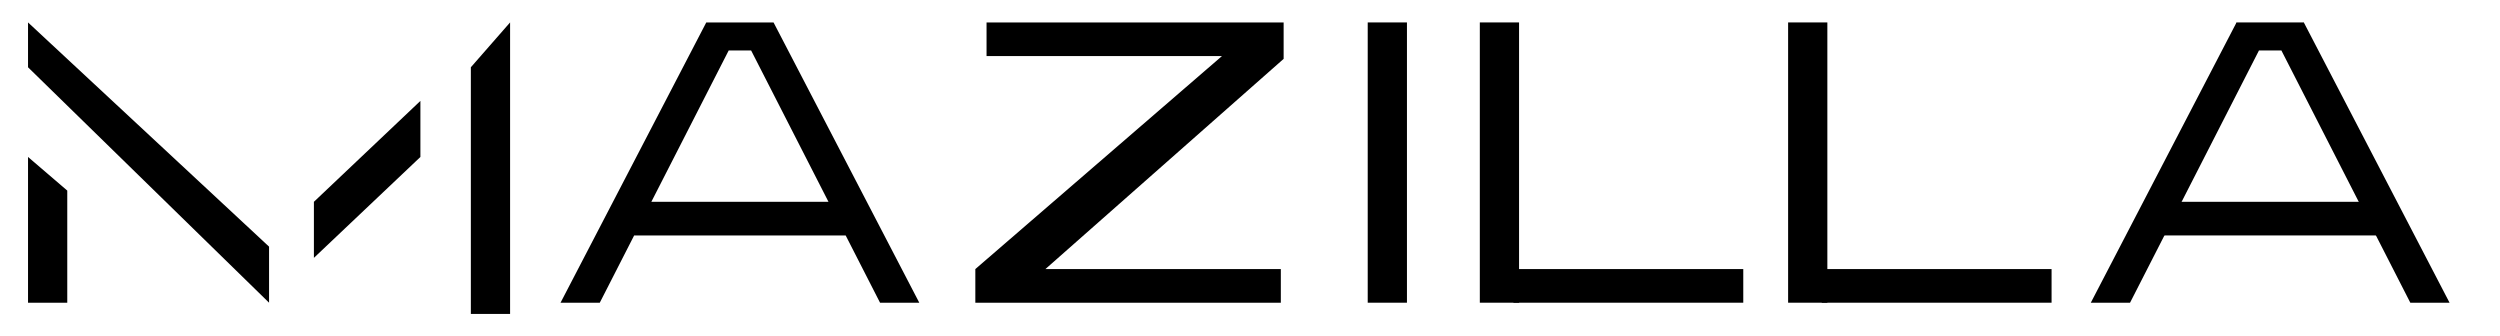 <svg width="446" height="60" viewBox="0 0 446 60" fill="none" xmlns="http://www.w3.org/2000/svg">
<path d="M12 34.002L5 28.002V54.002H12V34.002Z" fill="black"/>
<path d="M5 4.002L48 44.002V54.002L5 12.002V4.002Z" fill="black"/>
<path d="M56 36.002L75 18.002V28.002L56 46.002V36.002Z" fill="black"/>
<path d="M84 12.001L91 4V56.001H84V12.001Z" fill="black"/>
<path d="M176 4.002V10.002H218L174 48.002V54.002H228.5V48.002H186.5L229 10.502V4.002H176Z" fill="black"/>
<path d="M244 4.002H251V54.002H244V4.002Z" fill="black"/>
<path d="M264 4.002H271V54.002H264V4.002Z" fill="black"/>
<path d="M270 48.002H311V54.002H270V48.002Z" fill="black"/>
<path d="M319 4.002H326V54.002H319V4.002Z" fill="black"/>
<path d="M325 48.002H366V54.002H325V48.002Z" fill="black"/>
<path fill-rule="evenodd" clip-rule="evenodd" d="M113.133 42.002L107 54.002H100L126 4.002H138L164 54.002H157L150.867 42.002H113.133ZM130 9.002L116.2 36.002H147.8L134 9.002H130Z" fill="black"/>
<path d="M399 4.002H411V9.002H399V4.002Z" fill="black"/>
<path d="M385 36.002H425V42.002H385V36.002Z" fill="black"/>
<path d="M407 9.002L411 4.002L437 54.002H430L407 9.002Z" fill="black"/>
<path d="M403 9.002L399 4.002L373 54.002H380L403 9.002Z" fill="black"/>
</svg>
